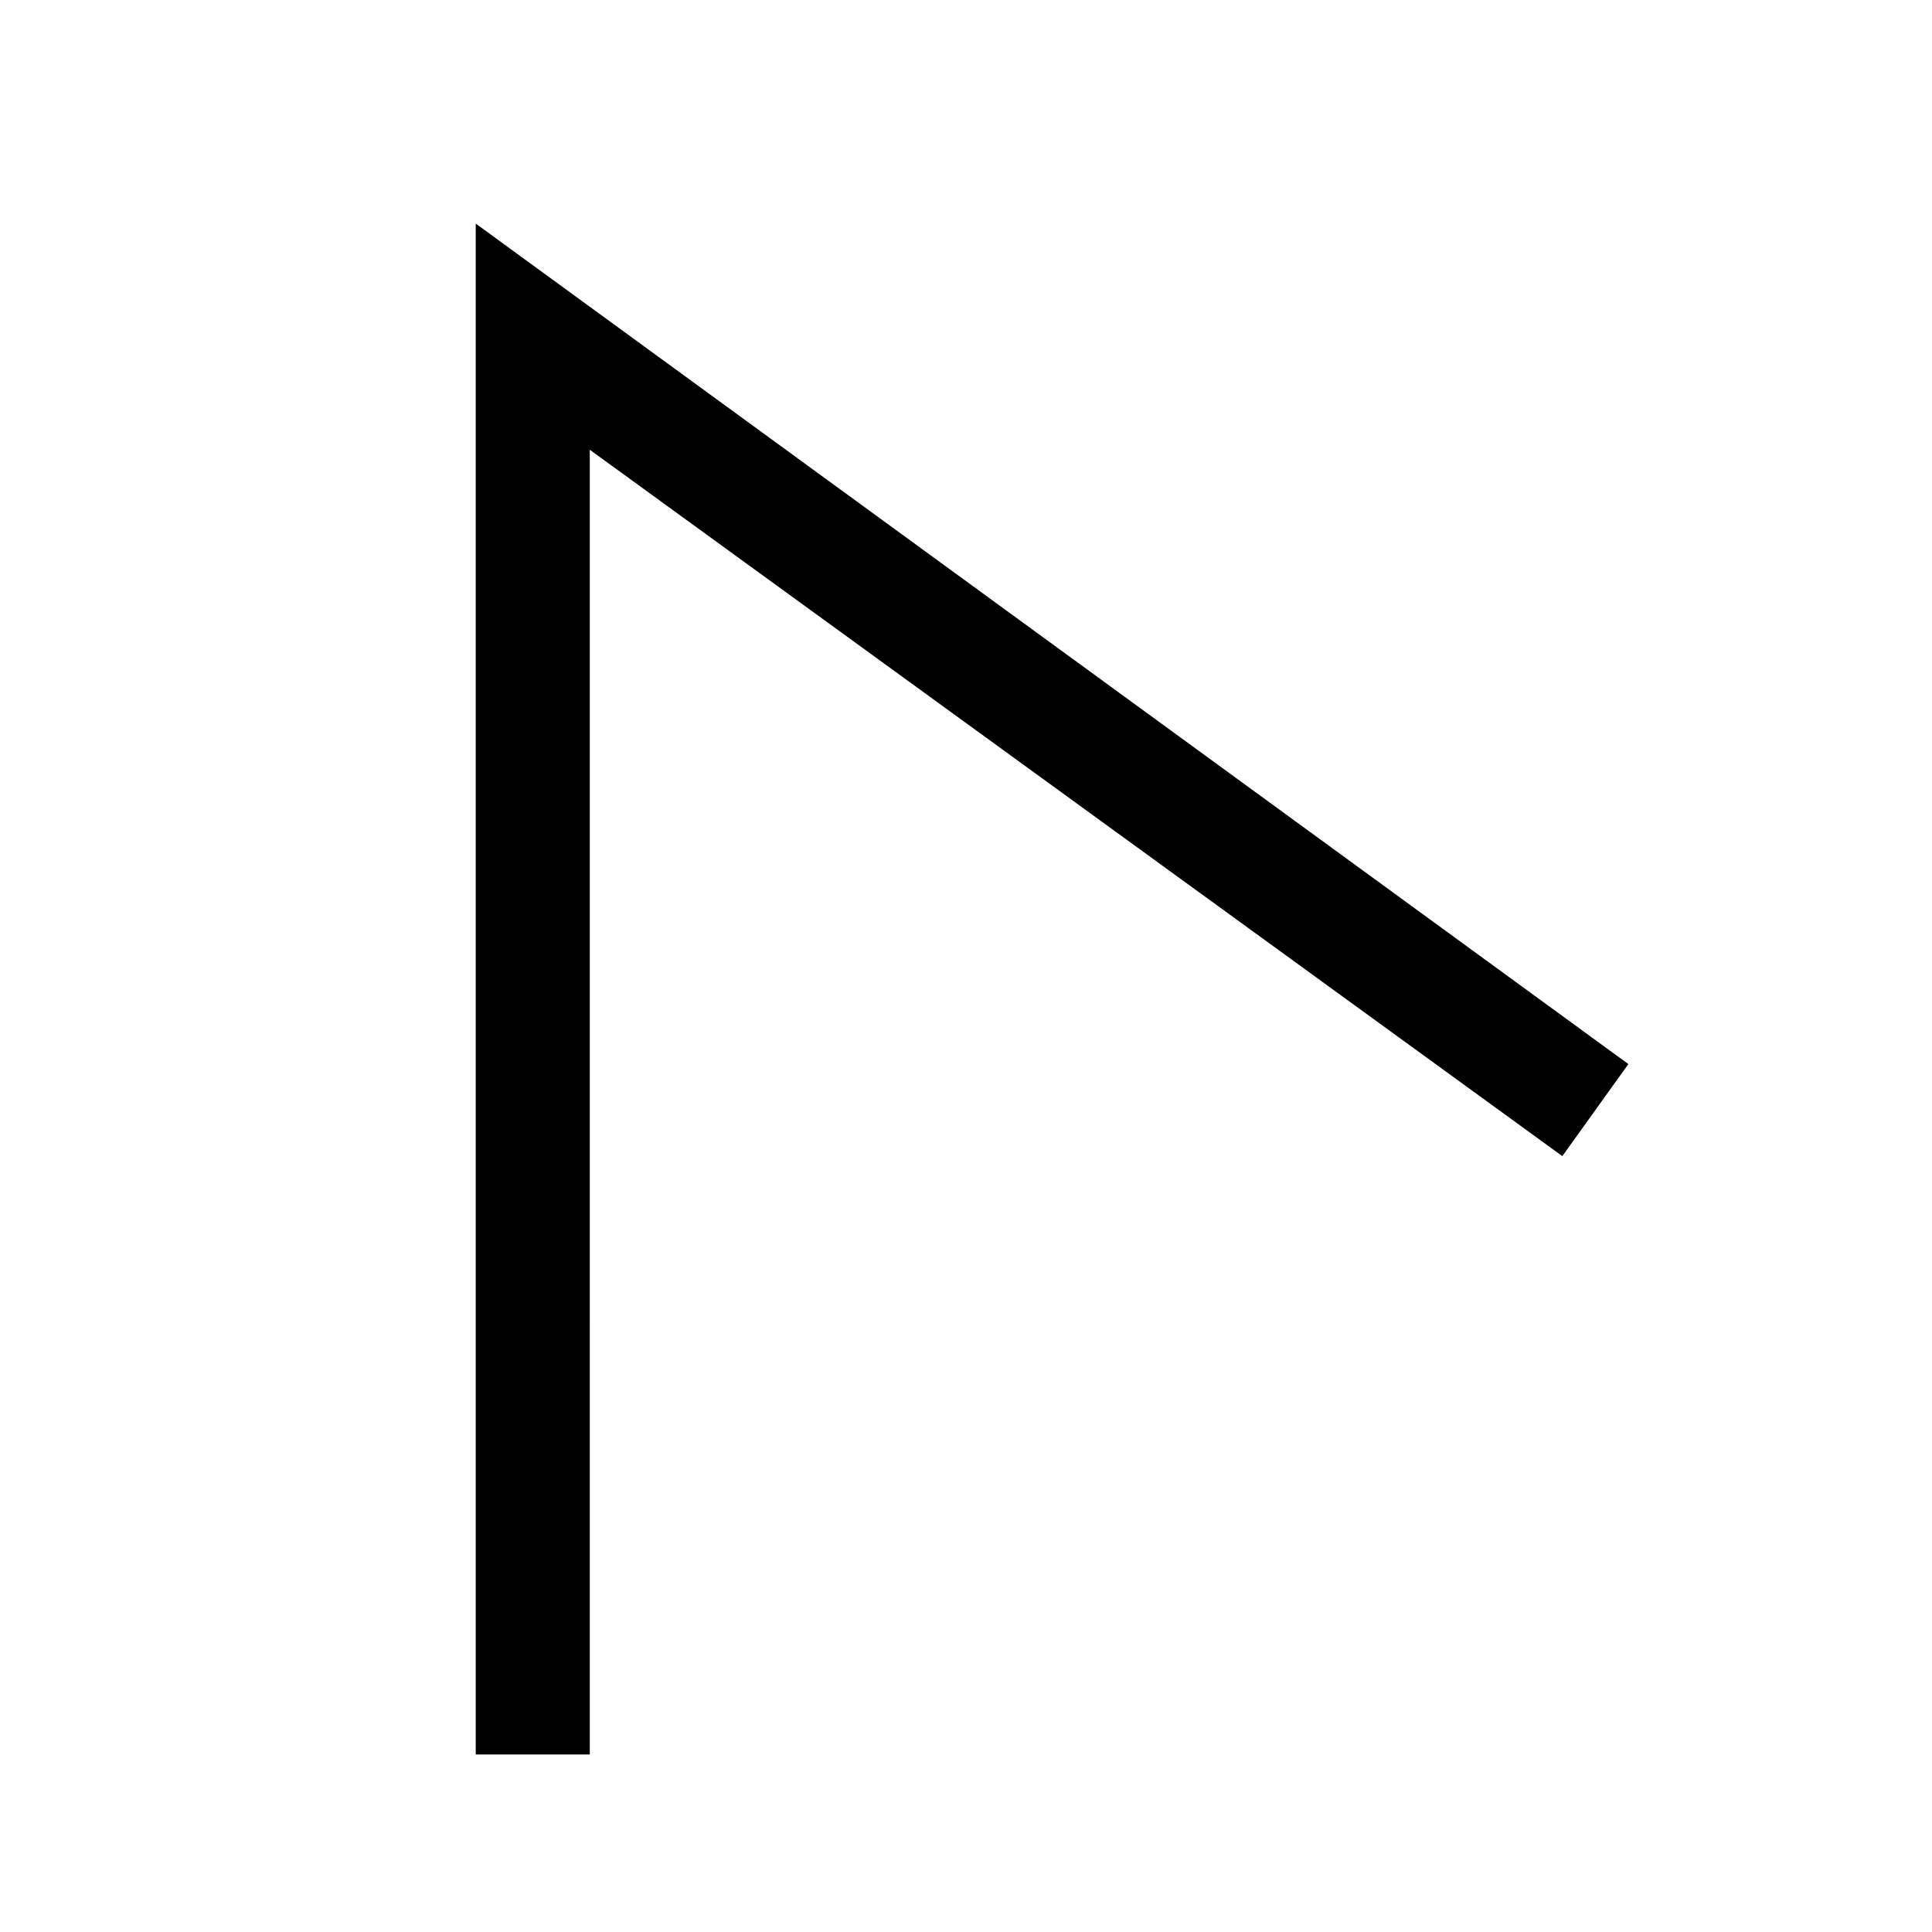 <?xml version="1.0" encoding="UTF-8"?>
<!-- Uploaded to: ICON Repo, www.svgrepo.com, Generator: ICON Repo Mixer Tools -->
<svg fill="#000000" width="800px" height="800px" version="1.1" viewBox="144 144 512 512" xmlns="http://www.w3.org/2000/svg">
 <path d="m300.3 608.95h-30.227v-405.7l305.46 222.74-17.5 24.395-257.74-187.2z"/>
</svg>